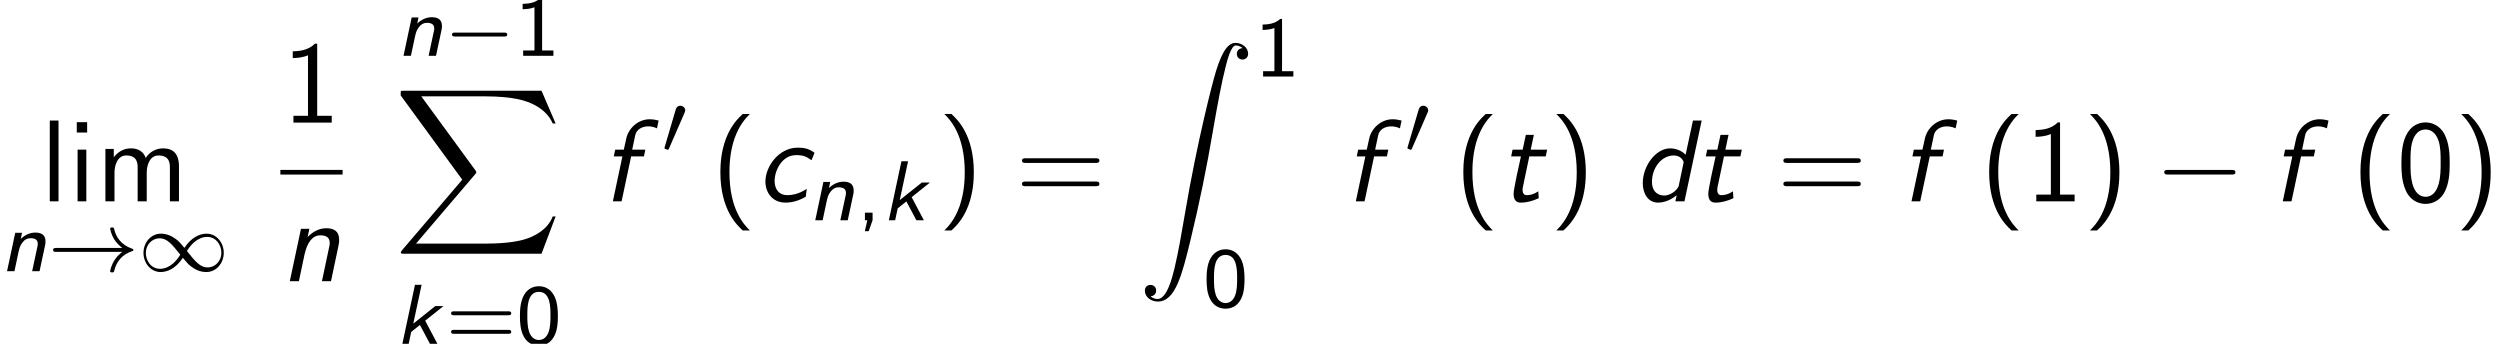 <?xml version='1.0' encoding='UTF-8'?>
<!-- This file was generated by dvisvgm 2.13.3 -->
<svg version='1.1' xmlns='http://www.w3.org/2000/svg' xmlns:xlink='http://www.w3.org/1999/xlink' width='234.276pt' height='32.22pt' viewBox='115.988 70.829 234.276 32.22'>
<defs>
<path id='g2-88' d='M13.811 15.273L15.131 11.782H14.858C14.433 12.916 13.276 13.658 12.022 13.985C11.793 14.04 10.724 14.324 8.629 14.324H2.051L7.604 7.811C7.68 7.724 7.702 7.691 7.702 7.636C7.702 7.615 7.702 7.582 7.625 7.473L2.542 .524H8.52C9.982 .524 10.975 .676 11.073 .698C11.662 .785 12.611 .971 13.473 1.516C13.745 1.691 14.487 2.182 14.858 3.065H15.131L13.811 0H.916C.665 0 .655 .011 .622 .076C.611 .109 .611 .316 .611 .436L6.382 8.335L.731 14.956C.622 15.087 .622 15.142 .622 15.153C.622 15.273 .72 15.273 .916 15.273H13.811Z'/>
<path id='g2-90' d='M1.135 23.749C1.484 23.727 1.669 23.487 1.669 23.215C1.669 22.855 1.396 22.68 1.145 22.68C.884 22.68 .611 22.844 .611 23.225C.611 23.782 1.156 24.24 1.822 24.24C3.48 24.24 4.102 21.687 4.876 18.524C5.716 15.076 6.425 11.596 7.015 8.095C7.418 5.771 7.822 3.589 8.193 2.182C8.324 1.647 8.695 .24 9.12 .24C9.458 .24 9.731 .447 9.775 .491C9.415 .513 9.229 .753 9.229 1.025C9.229 1.385 9.502 1.56 9.753 1.56C10.015 1.56 10.287 1.396 10.287 1.015C10.287 .425 9.698 0 9.098 0C8.269 0 7.658 1.189 7.058 3.415C7.025 3.535 5.542 9.011 4.342 16.145C4.058 17.815 3.742 19.636 3.382 21.153C3.185 21.949 2.684 24 1.8 24C1.407 24 1.145 23.749 1.135 23.749Z'/>
<path id='g4-0' d='M7.189-2.509C7.375-2.509 7.571-2.509 7.571-2.727S7.375-2.945 7.189-2.945H1.287C1.102-2.945 .905-2.945 .905-2.727S1.102-2.509 1.287-2.509H7.189Z'/>
<path id='g0-107' d='M2.837-2.168L4.551-3.539H3.786L1.722-1.889L2.503-5.531H1.881L.701 0H1.291L1.53-1.116L2.343-1.769L3.284 0H3.985L2.837-2.168Z'/>
<path id='g0-110' d='M4.216-2.383C4.248-2.519 4.264-2.606 4.264-2.805C4.264-3.491 3.746-3.618 3.308-3.618C2.853-3.618 2.375-3.435 1.945-3.021L2.064-3.595H1.427L.662 0H1.355L1.706-1.658C1.817-2.152 1.865-2.399 2.128-2.718C2.327-2.973 2.566-3.092 2.853-3.092C3.26-3.092 3.539-2.957 3.539-2.574C3.539-2.455 3.531-2.431 3.523-2.383L3.013 0H3.706L4.216-2.383Z'/>
<path id='g6-40' d='M2.956-8.182C2.607-7.855 1.876-7.189 1.375-5.847C.938-4.68 .862-3.524 .862-2.727C.862 .796 2.433 2.247 2.956 2.727H3.622C3.098 2.204 1.713 .796 1.713-2.727C1.713-3.338 1.745-4.615 2.193-5.902C2.64-7.167 3.262-7.822 3.622-8.182H2.956Z'/>
<path id='g6-41' d='M1.276 2.727C1.625 2.4 2.356 1.735 2.858 .393C3.295-.775 3.371-1.931 3.371-2.727C3.371-6.251 1.8-7.702 1.276-8.182H.611C1.135-7.658 2.52-6.251 2.52-2.727C2.52-2.116 2.487-.84 2.04 .447C1.593 1.713 .971 2.367 .611 2.727H1.276Z'/>
<path id='g6-48' d='M4.985-3.556C4.985-4.418 4.942-5.433 4.484-6.316C4.036-7.135 3.284-7.396 2.727-7.396C2.084-7.396 1.32-7.102 .873-6.131C.513-5.335 .458-4.429 .458-3.556C.458-2.695 .502-1.898 .829-1.102C1.265-.055 2.095 .24 2.716 .24C3.513 .24 4.2-.207 4.549-.96C4.876-1.669 4.985-2.389 4.985-3.556ZM2.727-.425C2.16-.425 1.713-.84 1.495-1.625C1.32-2.247 1.309-2.836 1.309-3.687C1.309-4.375 1.309-5.029 1.495-5.629C1.56-5.836 1.833-6.731 2.716-6.731C3.567-6.731 3.851-5.902 3.927-5.705C4.135-5.095 4.135-4.364 4.135-3.687C4.135-2.967 4.135-2.28 3.938-1.593C3.655-.6 3.076-.425 2.727-.425Z'/>
<path id='g6-49' d='M3.262-7.396H3.044C2.4-6.731 1.495-6.698 .971-6.676V-6.044C1.331-6.055 1.855-6.076 2.4-6.305V-.633H1.036V0H4.625V-.633H3.262V-7.396Z'/>
<path id='g6-61' d='M7.495-3.6C7.658-3.6 7.865-3.6 7.865-3.818S7.658-4.036 7.505-4.036H.971C.818-4.036 .611-4.036 .611-3.818S.818-3.6 .982-3.6H7.495ZM7.505-1.418C7.658-1.418 7.865-1.418 7.865-1.636S7.658-1.855 7.495-1.855H.982C.818-1.855 .611-1.855 .611-1.636S.818-1.418 .971-1.418H7.505Z'/>
<path id='g6-105' d='M1.778-7.418H.807V-6.447H1.778V-7.418ZM1.702-4.844H.884V0H1.702V-4.844Z'/>
<path id='g6-108' d='M1.702-7.571H.884V0H1.702V-7.571Z'/>
<path id='g6-109' d='M7.778-3.251C7.778-3.982 7.604-4.964 6.284-4.964C5.629-4.964 5.062-4.658 4.658-4.069C4.375-4.898 3.611-4.964 3.262-4.964C2.476-4.964 1.964-4.516 1.669-4.124V-4.909H.884V0H1.735V-2.673C1.735-3.415 2.029-4.298 2.836-4.298C3.851-4.298 3.905-3.589 3.905-3.175V0H4.756V-2.673C4.756-3.415 5.051-4.298 5.858-4.298C6.873-4.298 6.927-3.589 6.927-3.175V0H7.778V-3.251Z'/>
<path id='g5-44' d='M1.53-.008V-.717H.813V0H1.036L.805 1.02H1.164L1.53-.008Z'/>
<path id='g5-48' d='M3.889-2.59C3.889-2.973 3.889-3.905 3.515-4.559C3.108-5.276 2.495-5.396 2.112-5.396C1.753-5.396 1.132-5.284 .733-4.599C.351-3.961 .335-3.092 .335-2.59C.335-2 .367-1.275 .701-.669C1.052-.024 1.642 .167 2.112 .167C2.909 .167 3.347-.295 3.587-.797C3.866-1.363 3.889-2.096 3.889-2.59ZM2.112-.359C1.777-.359 1.395-.55 1.196-1.124C1.036-1.61 1.028-2.112 1.028-2.694C1.028-3.427 1.028-4.87 2.112-4.87S3.196-3.427 3.196-2.694C3.196-2.168 3.196-1.57 3.005-1.06C2.782-.486 2.375-.359 2.112-.359Z'/>
<path id='g5-49' d='M2.558-5.396H2.383C1.865-4.918 1.211-4.886 .733-4.87V-4.368C1.044-4.376 1.443-4.392 1.841-4.551V-.502H.781V0H3.618V-.502H2.558V-5.396Z'/>
<path id='g5-61' d='M5.818-2.678C5.93-2.678 6.105-2.678 6.105-2.861S5.93-3.045 5.818-3.045H.757C.646-3.045 .47-3.045 .47-2.861S.646-2.678 .757-2.678H5.818ZM5.818-.94C5.93-.94 6.105-.94 6.105-1.124S5.93-1.307 5.818-1.307H.757C.646-1.307 .47-1.307 .47-1.124S.646-.94 .757-.94H5.818Z'/>
<path id='g3-0' d='M5.571-1.809C5.699-1.809 5.874-1.809 5.874-1.993S5.699-2.176 5.571-2.176H1.004C.877-2.176 .701-2.176 .701-1.993S.877-1.809 1.004-1.809H5.571Z'/>
<path id='g3-33' d='M6.958-1.809C6.687-1.61 6.44-1.355 6.249-1.068C5.906-.55 5.818-.04 5.818-.008C5.818 .112 5.93 .112 6.001 .112C6.089 .112 6.161 .112 6.185 .008C6.392-.877 6.902-1.546 7.867-1.873C7.93-1.889 7.994-1.913 7.994-1.993S7.922-2.096 7.89-2.104C6.83-2.463 6.368-3.212 6.201-3.913C6.161-4.073 6.161-4.097 6.001-4.097C5.93-4.097 5.818-4.097 5.818-3.977C5.818-3.961 5.898-3.435 6.249-2.909C6.48-2.574 6.759-2.327 6.958-2.176H.773C.646-2.176 .47-2.176 .47-1.993S.646-1.809 .773-1.809H6.958Z'/>
<path id='g3-48' d='M2.112-3.778C2.152-3.881 2.184-3.937 2.184-4.017C2.184-4.28 1.945-4.455 1.722-4.455C1.403-4.455 1.315-4.176 1.283-4.065L.271-.63C.239-.534 .239-.51 .239-.502C.239-.43 .287-.414 .367-.391C.51-.327 .526-.327 .542-.327C.566-.327 .614-.327 .669-.462L2.112-3.778Z'/>
<path id='g3-49' d='M4.304-2.184C3.834-2.75 3.77-2.813 3.491-3.021C3.124-3.3 2.638-3.515 2.112-3.515C1.14-3.515 .47-2.662 .47-1.714C.47-.781 1.132 .08 2.08 .08C2.734 .08 3.499-.263 4.16-1.251C4.631-.685 4.694-.622 4.973-.414C5.34-.135 5.826 .08 6.352 .08C7.325 .08 7.994-.773 7.994-1.722C7.994-2.654 7.333-3.515 6.384-3.515C5.731-3.515 4.965-3.172 4.304-2.184ZM4.543-1.889C4.846-2.391 5.499-3.212 6.44-3.212C7.293-3.212 7.771-2.439 7.771-1.722C7.771-.948 7.181-.351 6.48-.351S5.308-.933 4.543-1.889ZM3.921-1.546C3.618-1.044 2.965-.223 2.024-.223C1.172-.223 .693-.996 .693-1.714C.693-2.487 1.283-3.084 1.985-3.084S3.156-2.503 3.921-1.546Z'/>
<path id='g1-99' d='M5.444-4.549C4.865-4.964 4.451-5.029 3.862-5.029C2.116-5.029 .84-3.295 .84-1.844C.84-.851 1.473 .12 2.727 .12C3.305 .12 3.938-.033 4.625-.436L4.713-1.167C4.287-.895 3.676-.578 2.88-.578C2.116-.578 1.702-1.135 1.702-1.909C1.702-2.858 2.367-4.331 3.72-4.331C4.375-4.331 4.669-4.211 5.16-3.851L5.444-4.549Z'/>
<path id='g1-100' d='M6.349-7.571H5.531L4.844-4.364C4.44-4.789 3.873-4.964 3.382-4.964C2.073-4.964 .829-3.349 .829-1.702C.829-.687 1.353 .12 2.247 .12C2.575 .12 3.251 .044 4.004-.567L3.884 0H4.735L6.349-7.571ZM4.2-1.462C4.145-1.178 3.545-.545 2.836-.545C2.389-.545 1.691-.785 1.691-1.833C1.691-3.12 2.564-4.298 3.742-4.298C4.462-4.298 4.658-3.709 4.658-3.687S4.658-3.633 4.636-3.545L4.2-1.462Z'/>
<path id='g1-102' d='M2.815-4.211H4.015L4.145-4.844H2.913L3.196-6.185C3.305-6.731 3.84-7.025 4.396-7.025C4.538-7.025 4.876-7.015 5.236-6.84L5.389-7.571C5.116-7.647 4.822-7.691 4.549-7.691C3.469-7.691 2.564-6.851 2.356-5.88L2.127-4.844H1.32L1.189-4.211H1.996L1.102 0H1.92L2.815-4.211Z'/>
<path id='g1-110' d='M5.444-3.316C5.509-3.622 5.509-3.709 5.509-3.873C5.509-4.538 5.182-4.964 4.309-4.964C3.633-4.964 3.011-4.625 2.553-4.135L2.716-4.909H1.931L.884 0H1.735L2.258-2.476C2.52-3.676 3.033-4.298 3.742-4.298C4.255-4.298 4.625-4.124 4.625-3.578C4.625-3.545 4.604-3.371 4.604-3.349L3.895 0H4.745L5.444-3.316Z'/>
<path id='g1-116' d='M2.804-4.211H4.342L4.473-4.844H2.935L3.229-6.229H2.476L2.182-4.844H1.233L1.102-4.211H2.018C1.876-3.589 1.331-1.135 1.331-.72C1.331-.098 1.593 .12 2.007 .12C2.585 .12 3.153-.044 3.687-.295L3.644-.938C3.251-.665 2.869-.578 2.585-.578C2.465-.578 2.171-.578 2.171-1.091C2.171-1.2 2.193-1.287 2.204-1.353L2.804-4.211Z'/>
</defs>
<g id='page1'>
<use x='119.769' y='89.696' xlink:href='#g6-108'/>
<use x='122.376' y='89.696' xlink:href='#g6-105'/>
<use x='124.982' y='89.696' xlink:href='#g6-109'/>
<use x='115.988' y='96.242' xlink:href='#g0-110'/>
<use x='120.493' y='96.242' xlink:href='#g3-33'/>
<use x='128.962' y='96.242' xlink:href='#g3-49'/>
<use x='142.45' y='82.316' xlink:href='#g6-49'/>
<rect x='142.262' y='86.751' height='.436' width='5.83'/>
<use x='142.262' y='97.179' xlink:href='#g1-110'/>
<use x='153.14' y='76.06' xlink:href='#g0-110'/>
<use x='157.645' y='76.06' xlink:href='#g3-0'/>
<use x='164.232' y='76.06' xlink:href='#g5-49'/>
<use x='152.924' y='79.332' xlink:href='#g2-88'/>
<use x='152.994' y='103.049' xlink:href='#g0-107'/>
<use x='157.79' y='103.049' xlink:href='#g5-61'/>
<use x='164.377' y='103.049' xlink:href='#g5-48'/>
<use x='172.318' y='89.696' xlink:href='#g1-102'/>
<use x='178.019' y='85.192' xlink:href='#g3-48'/>
<use x='182.632' y='89.696' xlink:href='#g6-40'/>
<use x='186.875' y='89.696' xlink:href='#g1-99'/>
<use x='191.723' y='91.473' xlink:href='#g0-110'/>
<use x='196.228' y='91.473' xlink:href='#g5-44'/>
<use x='198.581' y='91.473' xlink:href='#g0-107'/>
<use x='203.875' y='89.696' xlink:href='#g6-41'/>
<use x='211.148' y='89.696' xlink:href='#g6-61'/>
<use x='222.663' y='74.848' xlink:href='#g2-90'/>
<use x='233.572' y='78.002' xlink:href='#g5-49'/>
<use x='228.723' y='99.588' xlink:href='#g5-48'/>
<use x='241.941' y='89.696' xlink:href='#g1-102'/>
<use x='247.642' y='85.192' xlink:href='#g3-48'/>
<use x='252.255' y='89.696' xlink:href='#g6-40'/>
<use x='256.497' y='89.696' xlink:href='#g1-116'/>
<use x='261.225' y='89.696' xlink:href='#g6-41'/>
<use x='269.104' y='89.696' xlink:href='#g1-100'/>
<use x='274.74' y='89.696' xlink:href='#g1-116'/>
<use x='282.498' y='89.696' xlink:href='#g6-61'/>
<use x='294.013' y='89.696' xlink:href='#g1-102'/>
<use x='301.532' y='89.696' xlink:href='#g6-40'/>
<use x='305.775' y='89.696' xlink:href='#g6-49'/>
<use x='311.229' y='89.696' xlink:href='#g6-41'/>
<use x='317.896' y='89.696' xlink:href='#g4-0'/>
<use x='328.805' y='89.696' xlink:href='#g1-102'/>
<use x='336.324' y='89.696' xlink:href='#g6-40'/>
<use x='340.567' y='89.696' xlink:href='#g6-48'/>
<use x='346.021' y='89.696' xlink:href='#g6-41'/>
</g>
</svg><!--Rendered by QuickLaTeX.com-->